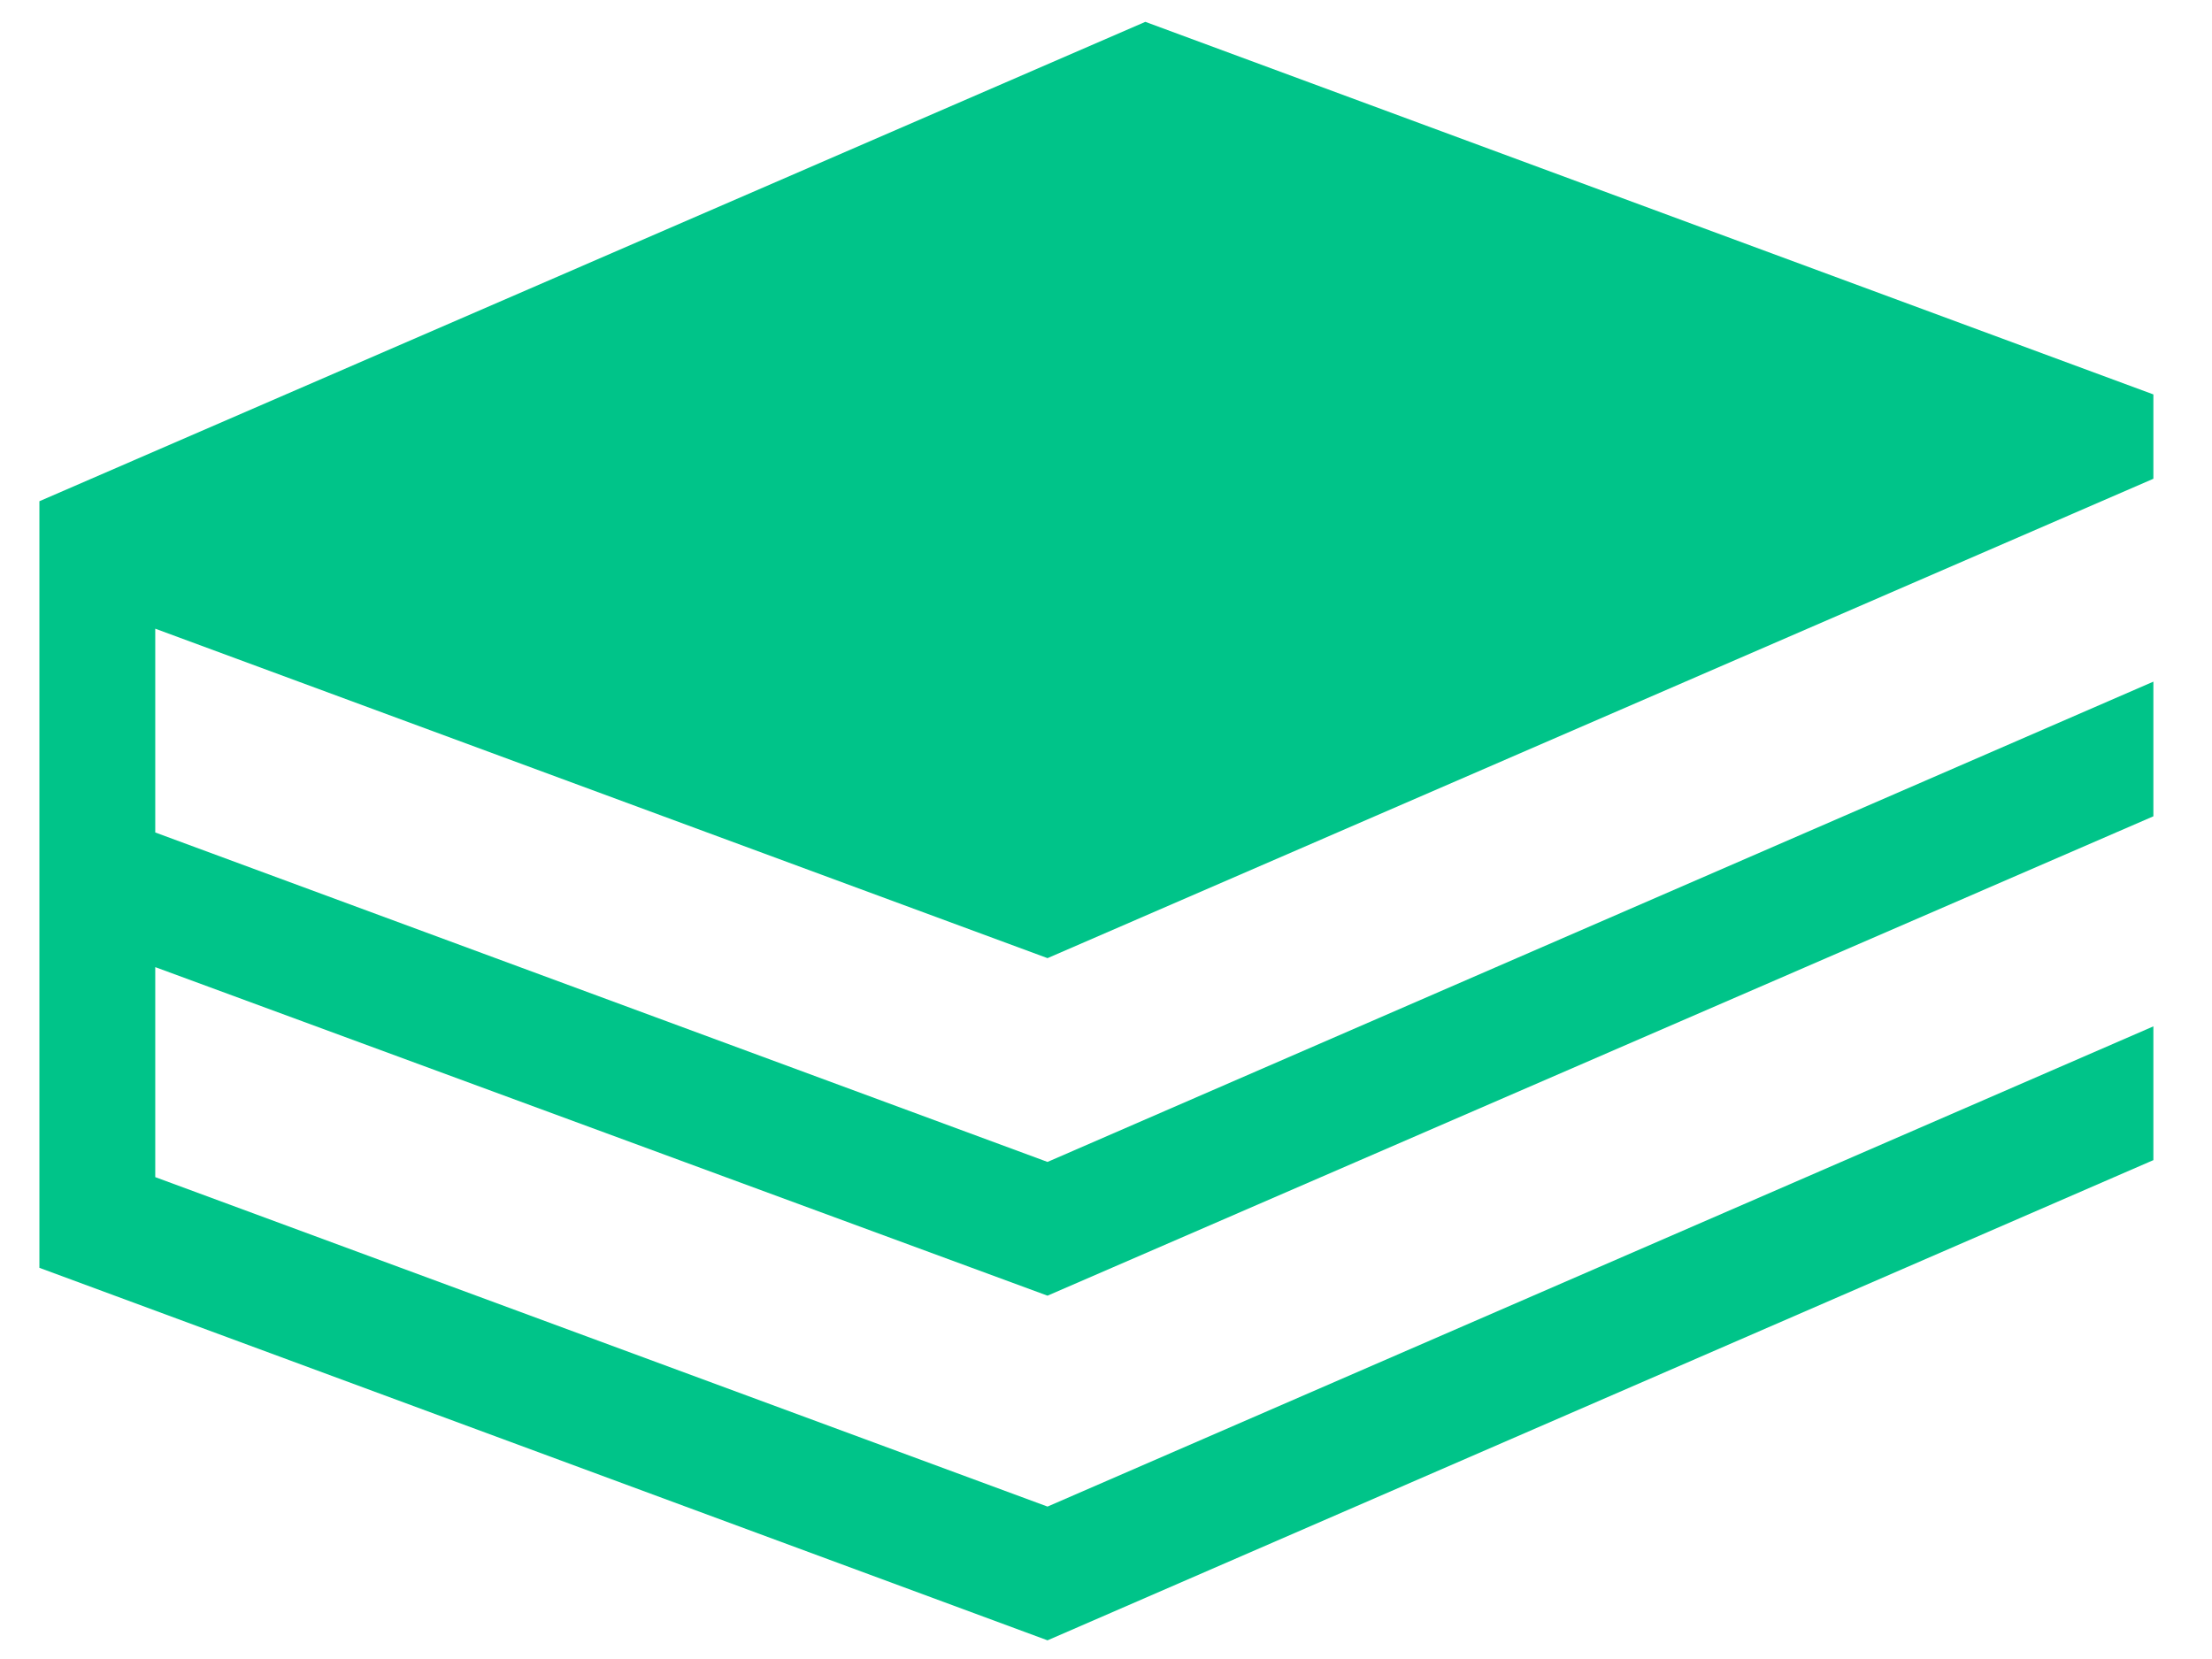 <svg width="32" height="24" viewBox="0 0 32 24" fill="none" xmlns="http://www.w3.org/2000/svg">
<g clip-path="url(#clip0_3363_92400)">
<path d="M2.246 12.147V9.095L15.154 13.861L31.152 6.926V5.706L16.569 0.316L0.57 7.251V18.341L15.154 23.73L31.152 16.783V14.848L15.154 21.795L2.246 17.029V13.991L15.154 18.744L31.152 11.809V9.861L15.154 16.809L2.246 12.043" fill="#00C489"/>
</g>
<defs>
<clipPath id="clip0_3363_92400">
<rect width="30.857" height="24" fill="white" transform="translate(0.57)"/>
</clipPath>
</defs>
</svg>
